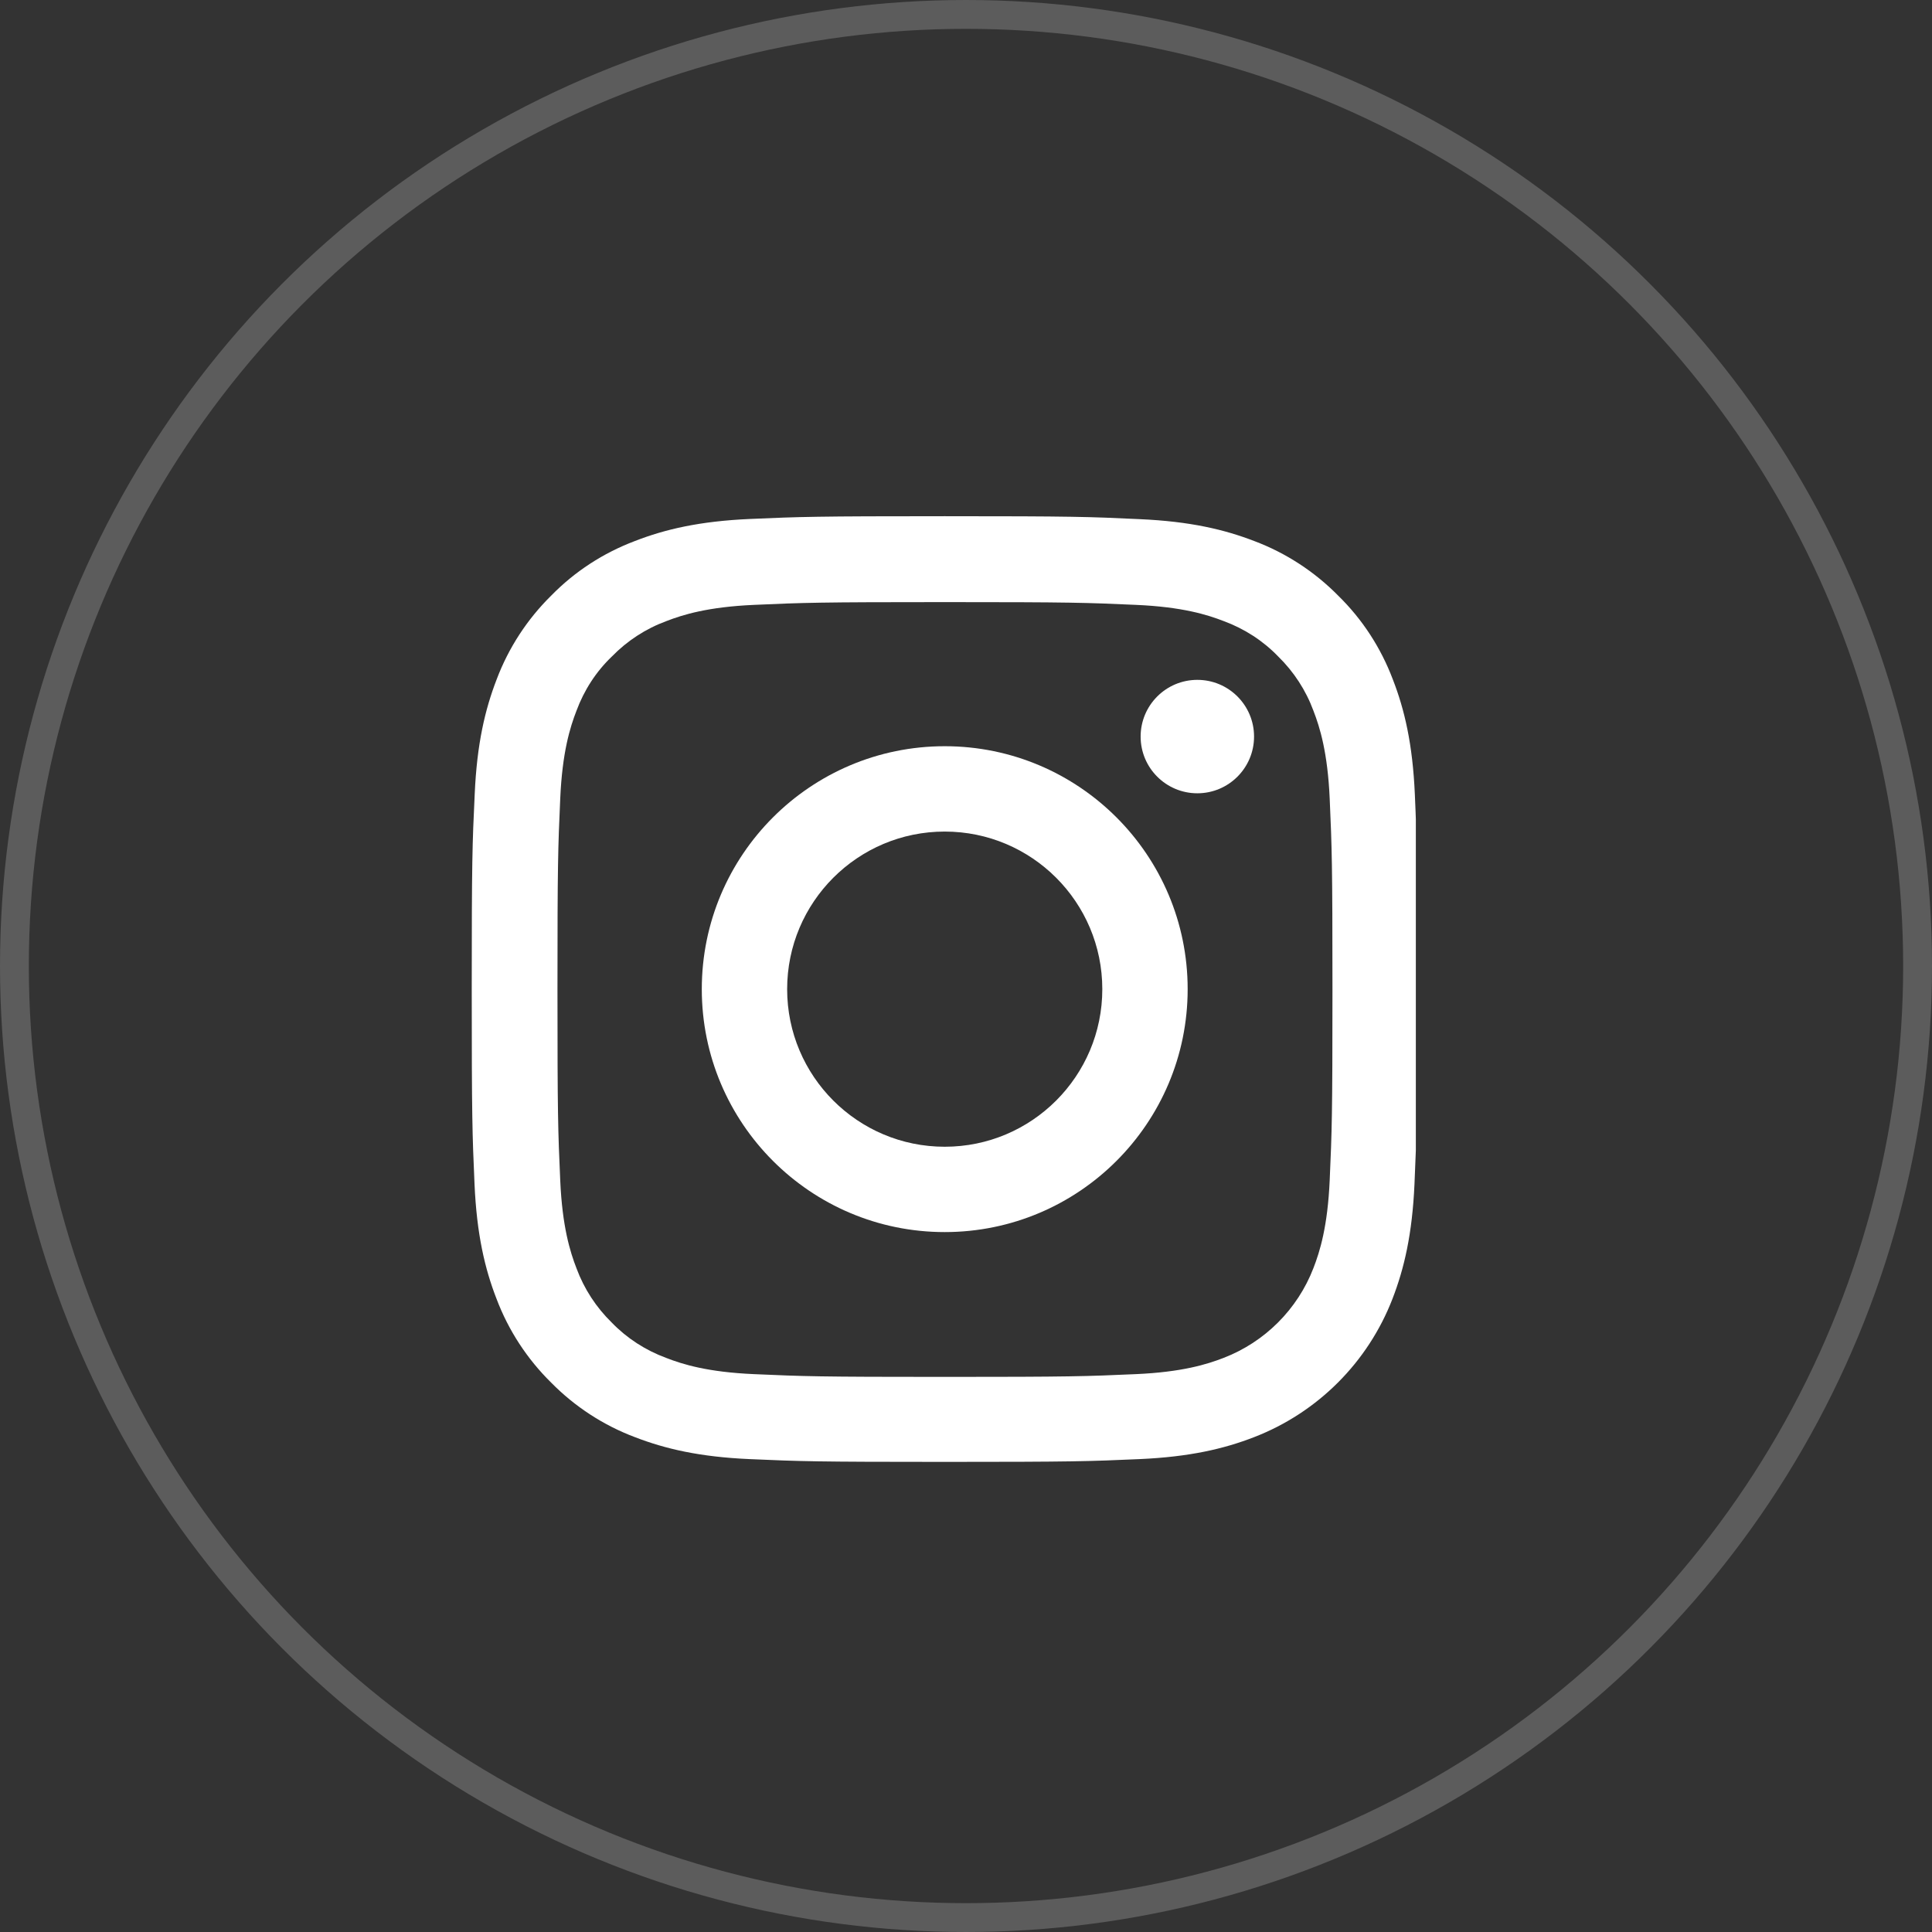 <?xml version="1.0" encoding="UTF-8"?> <svg xmlns="http://www.w3.org/2000/svg" width="134" height="134" viewBox="0 0 134 134" fill="none"><rect x="0" y="0" width="134" height="134" fill="#333333" stroke="none"/> <circle cx="67" cy="67" r="66" stroke="white" stroke-opacity="0.2" stroke-width="2"></circle> <g clip-path="url(#clip0)"> <path d="M98.131 55.087C97.978 51.602 97.414 49.206 96.606 47.129C95.774 44.926 94.492 42.953 92.814 41.312C91.173 39.647 89.187 38.352 87.009 37.532C84.921 36.725 82.537 36.162 79.052 36.008C75.541 35.841 74.427 35.803 65.521 35.803C56.616 35.803 55.502 35.841 52.003 35.995C48.518 36.149 46.122 36.713 44.047 37.52C41.842 38.352 39.869 39.634 38.229 41.312C36.563 42.953 35.27 44.939 34.449 47.117C33.642 49.206 33.078 51.589 32.925 55.074C32.758 58.585 32.719 59.699 32.719 68.605C32.719 77.51 32.758 78.624 32.912 82.123C33.065 85.608 33.629 88.004 34.437 90.08C35.27 92.284 36.563 94.257 38.229 95.897C39.869 97.563 41.855 98.857 44.034 99.677C46.122 100.484 48.505 101.048 51.991 101.201C55.489 101.356 56.604 101.394 65.509 101.394C74.414 101.394 75.529 101.356 79.027 101.201C82.512 101.048 84.908 100.484 86.984 99.677C91.392 97.972 94.877 94.487 96.581 90.08C97.388 87.991 97.952 85.608 98.106 82.123C98.259 78.624 98.298 77.51 98.298 68.605C98.298 59.699 98.285 58.585 98.131 55.087ZM92.225 81.866C92.083 85.07 91.545 86.799 91.097 87.953C89.995 90.81 87.727 93.078 84.869 94.18C83.716 94.629 81.974 95.167 78.783 95.307C75.323 95.461 74.286 95.499 65.534 95.499C56.783 95.499 55.732 95.461 52.285 95.307C49.082 95.167 47.352 94.629 46.199 94.18C44.777 93.655 43.483 92.822 42.432 91.733C41.343 90.669 40.51 89.388 39.984 87.966C39.536 86.812 38.998 85.07 38.857 81.879C38.703 78.42 38.665 77.382 38.665 68.63C38.665 59.879 38.703 58.828 38.857 55.382C38.998 52.178 39.536 50.448 39.984 49.295C40.51 47.873 41.343 46.579 42.445 45.528C43.508 44.439 44.789 43.606 46.212 43.081C47.365 42.632 49.108 42.094 52.298 41.953C55.758 41.799 56.796 41.761 65.547 41.761C74.311 41.761 75.349 41.799 78.796 41.953C81.999 42.094 83.729 42.632 84.882 43.081C86.304 43.606 87.599 44.439 88.649 45.528C89.738 46.591 90.571 47.873 91.097 49.295C91.545 50.448 92.083 52.191 92.225 55.382C92.378 58.841 92.417 59.879 92.417 68.63C92.417 77.382 92.378 78.407 92.225 81.866Z" fill="white"></path> <path d="M65.524 51.756C56.222 51.756 48.675 59.303 48.675 68.606C48.675 77.908 56.222 85.455 65.524 85.455C74.827 85.455 82.374 77.908 82.374 68.606C82.374 59.303 74.827 51.756 65.524 51.756ZM65.524 79.536C59.49 79.536 54.595 74.641 54.595 68.606C54.595 62.571 59.49 57.676 65.524 57.676C71.56 57.676 76.454 62.571 76.454 68.606C76.454 74.641 71.56 79.536 65.524 79.536V79.536Z" fill="white"></path> <path d="M86.979 51.087C86.979 53.26 85.218 55.021 83.045 55.021C80.873 55.021 79.112 53.26 79.112 51.087C79.112 48.915 80.873 47.154 83.045 47.154C85.218 47.154 86.979 48.915 86.979 51.087V51.087Z" fill="white"></path> </g> <defs> <clipPath id="clip0"> <rect width="65.591" height="65.591" fill="white" transform="translate(32.609 35.803)"></rect> </clipPath> </defs> </svg> 